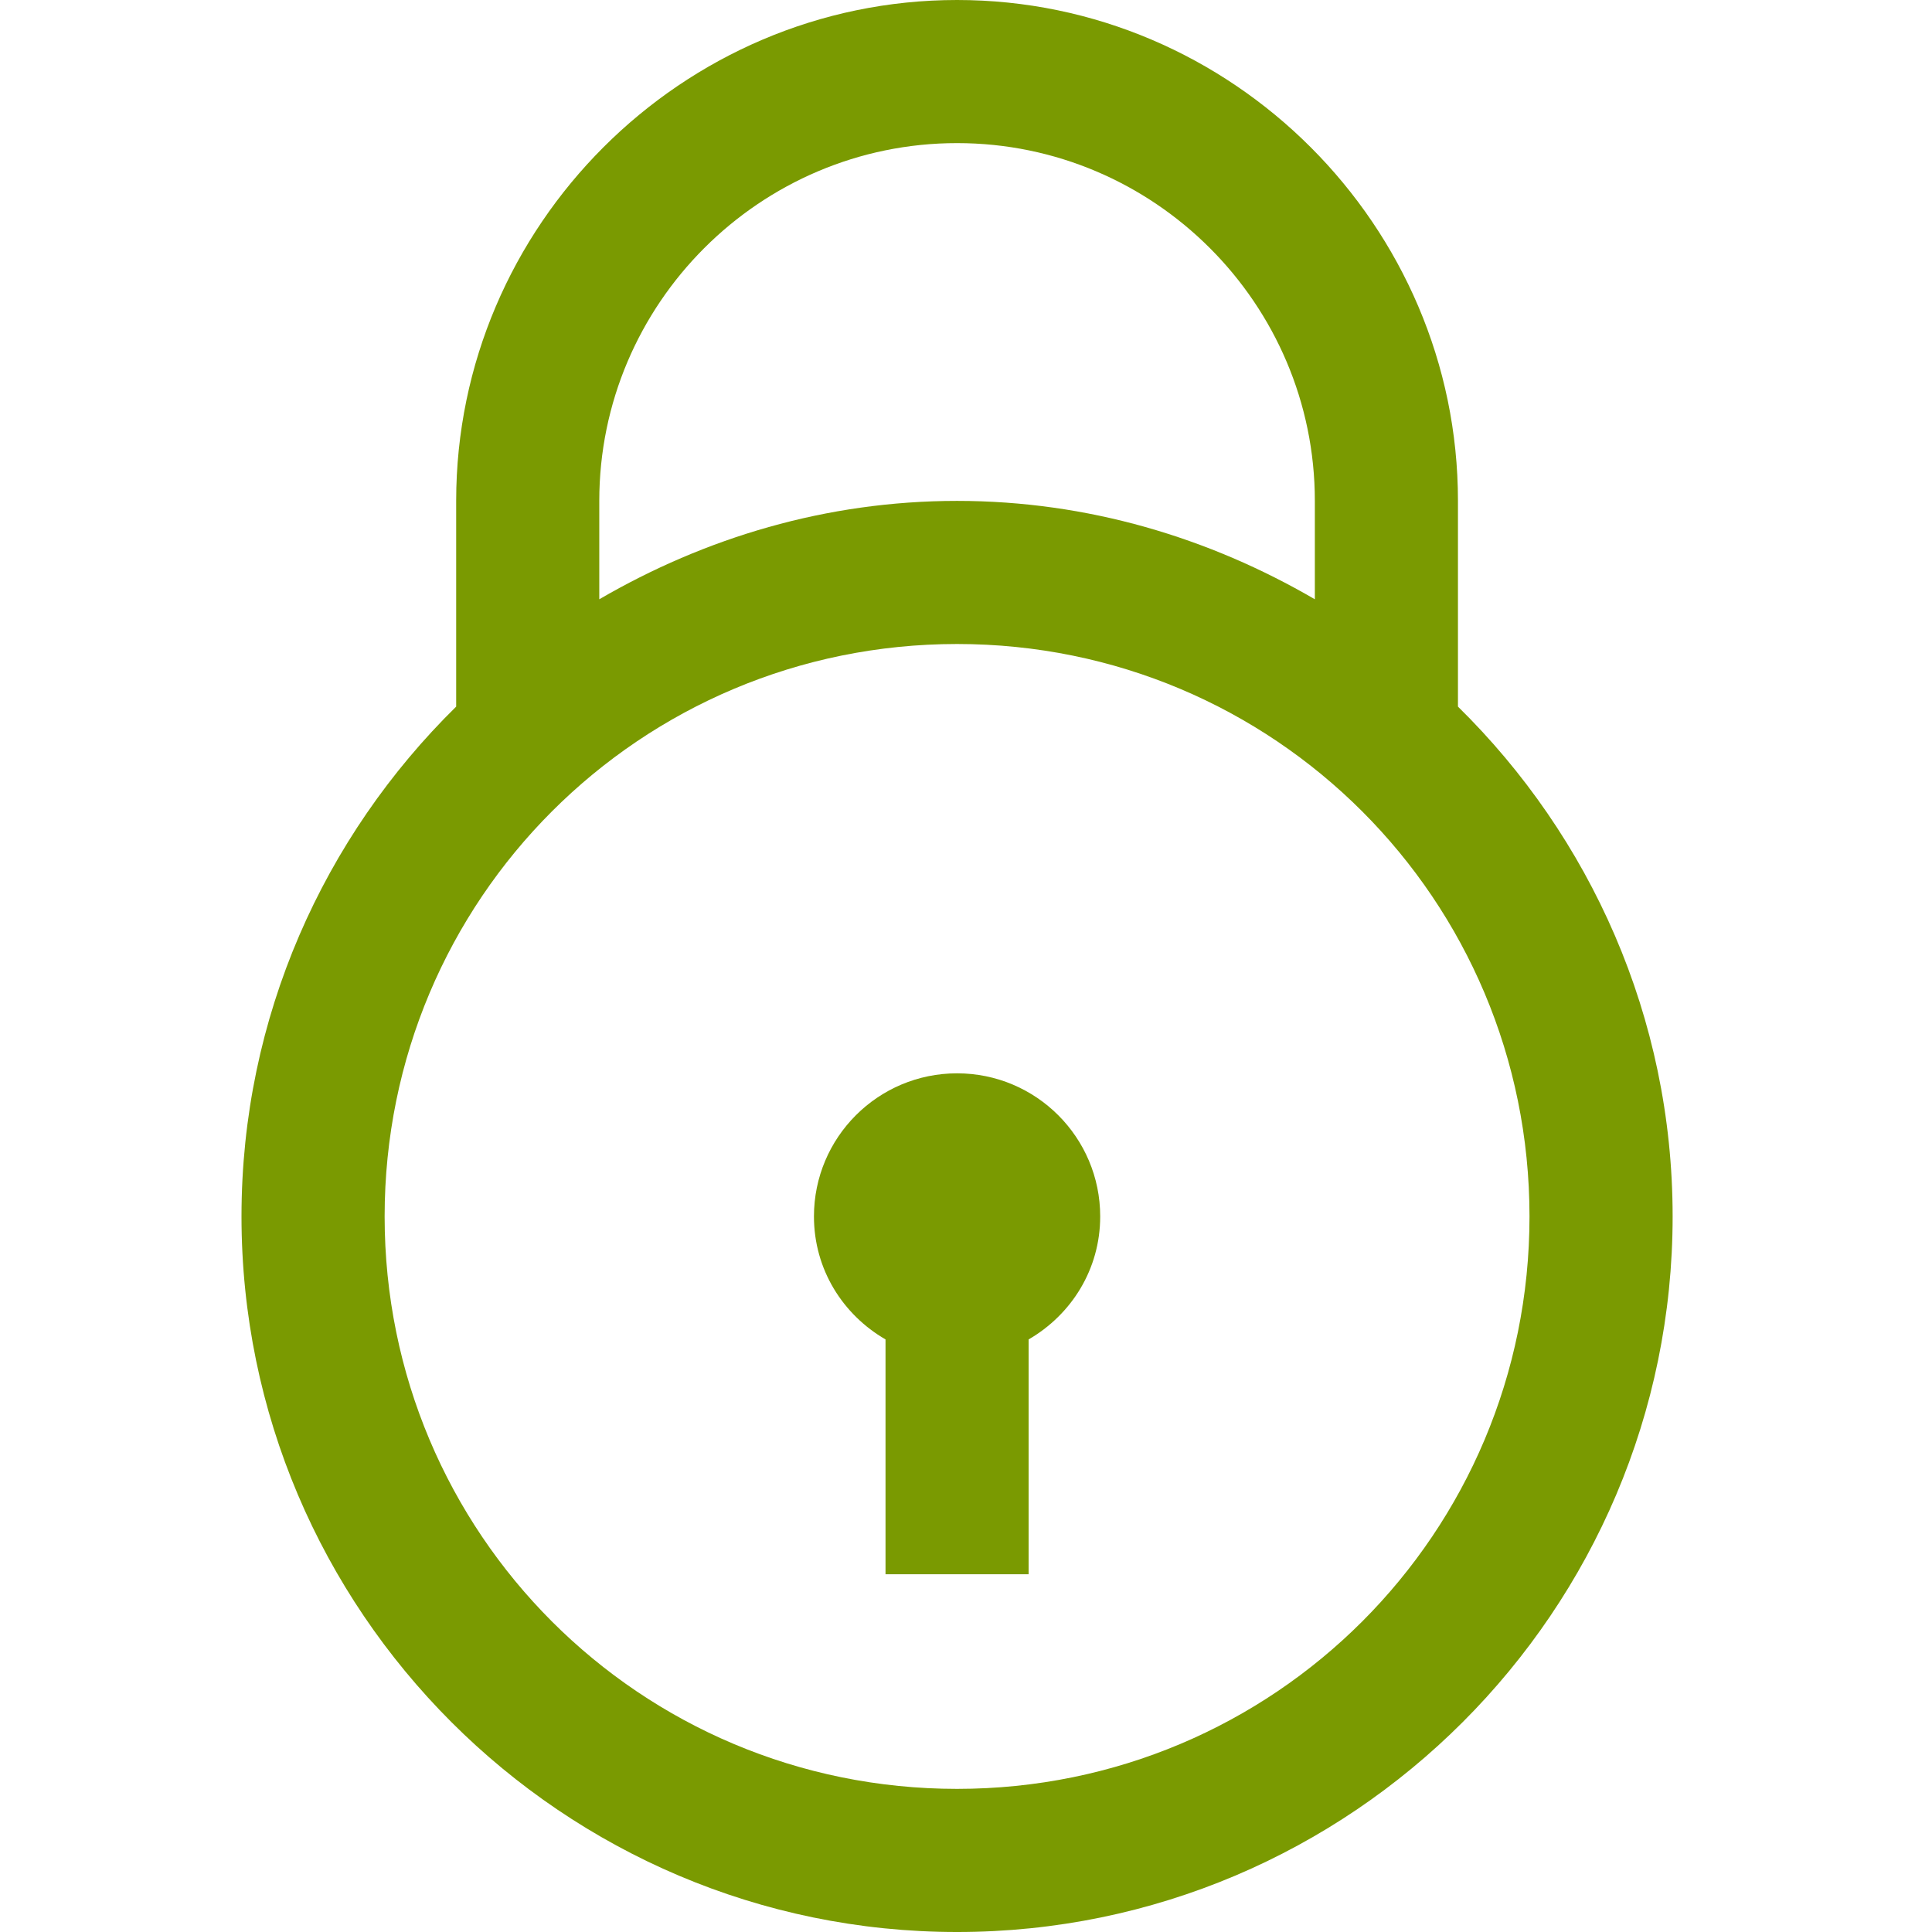 <svg height="96" viewBox="0 0 96 96" width="96" xmlns="http://www.w3.org/2000/svg"><path d="m35.556 0c-13.673 0-24.889 11.216-24.889 24.889v10.222c-6.569 6.456-10.667 15.425-10.667 25.333 0 19.595 15.961 35.556 35.556 35.556 19.595 0 35.556-15.961 35.556-35.556 0-9.908-4.098-18.877-10.667-25.333v-10.222c0-13.673-11.216-24.889-24.889-24.889zm0 7.111c9.794 0 17.778 7.984 17.778 17.778v4.889c-5.246-3.055-11.286-4.889-17.778-4.889s-12.532 1.834-17.778 4.889v-4.889c0-9.794 7.984-17.778 17.778-17.778zm0 24.889c15.752 0 28.444 12.693 28.444 28.444 0 15.752-12.693 28.444-28.444 28.444-15.752 0-28.444-12.693-28.444-28.444 0-15.752 12.693-28.444 28.444-28.444zm0 21.333c-3.927 0-7.111 3.184-7.111 7.111 0 2.63 1.433 4.881 3.556 6.111v11.667h7.111v-11.667c2.122-1.23 3.556-3.481 3.556-6.111 0-3.927-3.184-7.111-7.111-7.111z" fill="#7a9a01" transform="translate(12)"/></svg>